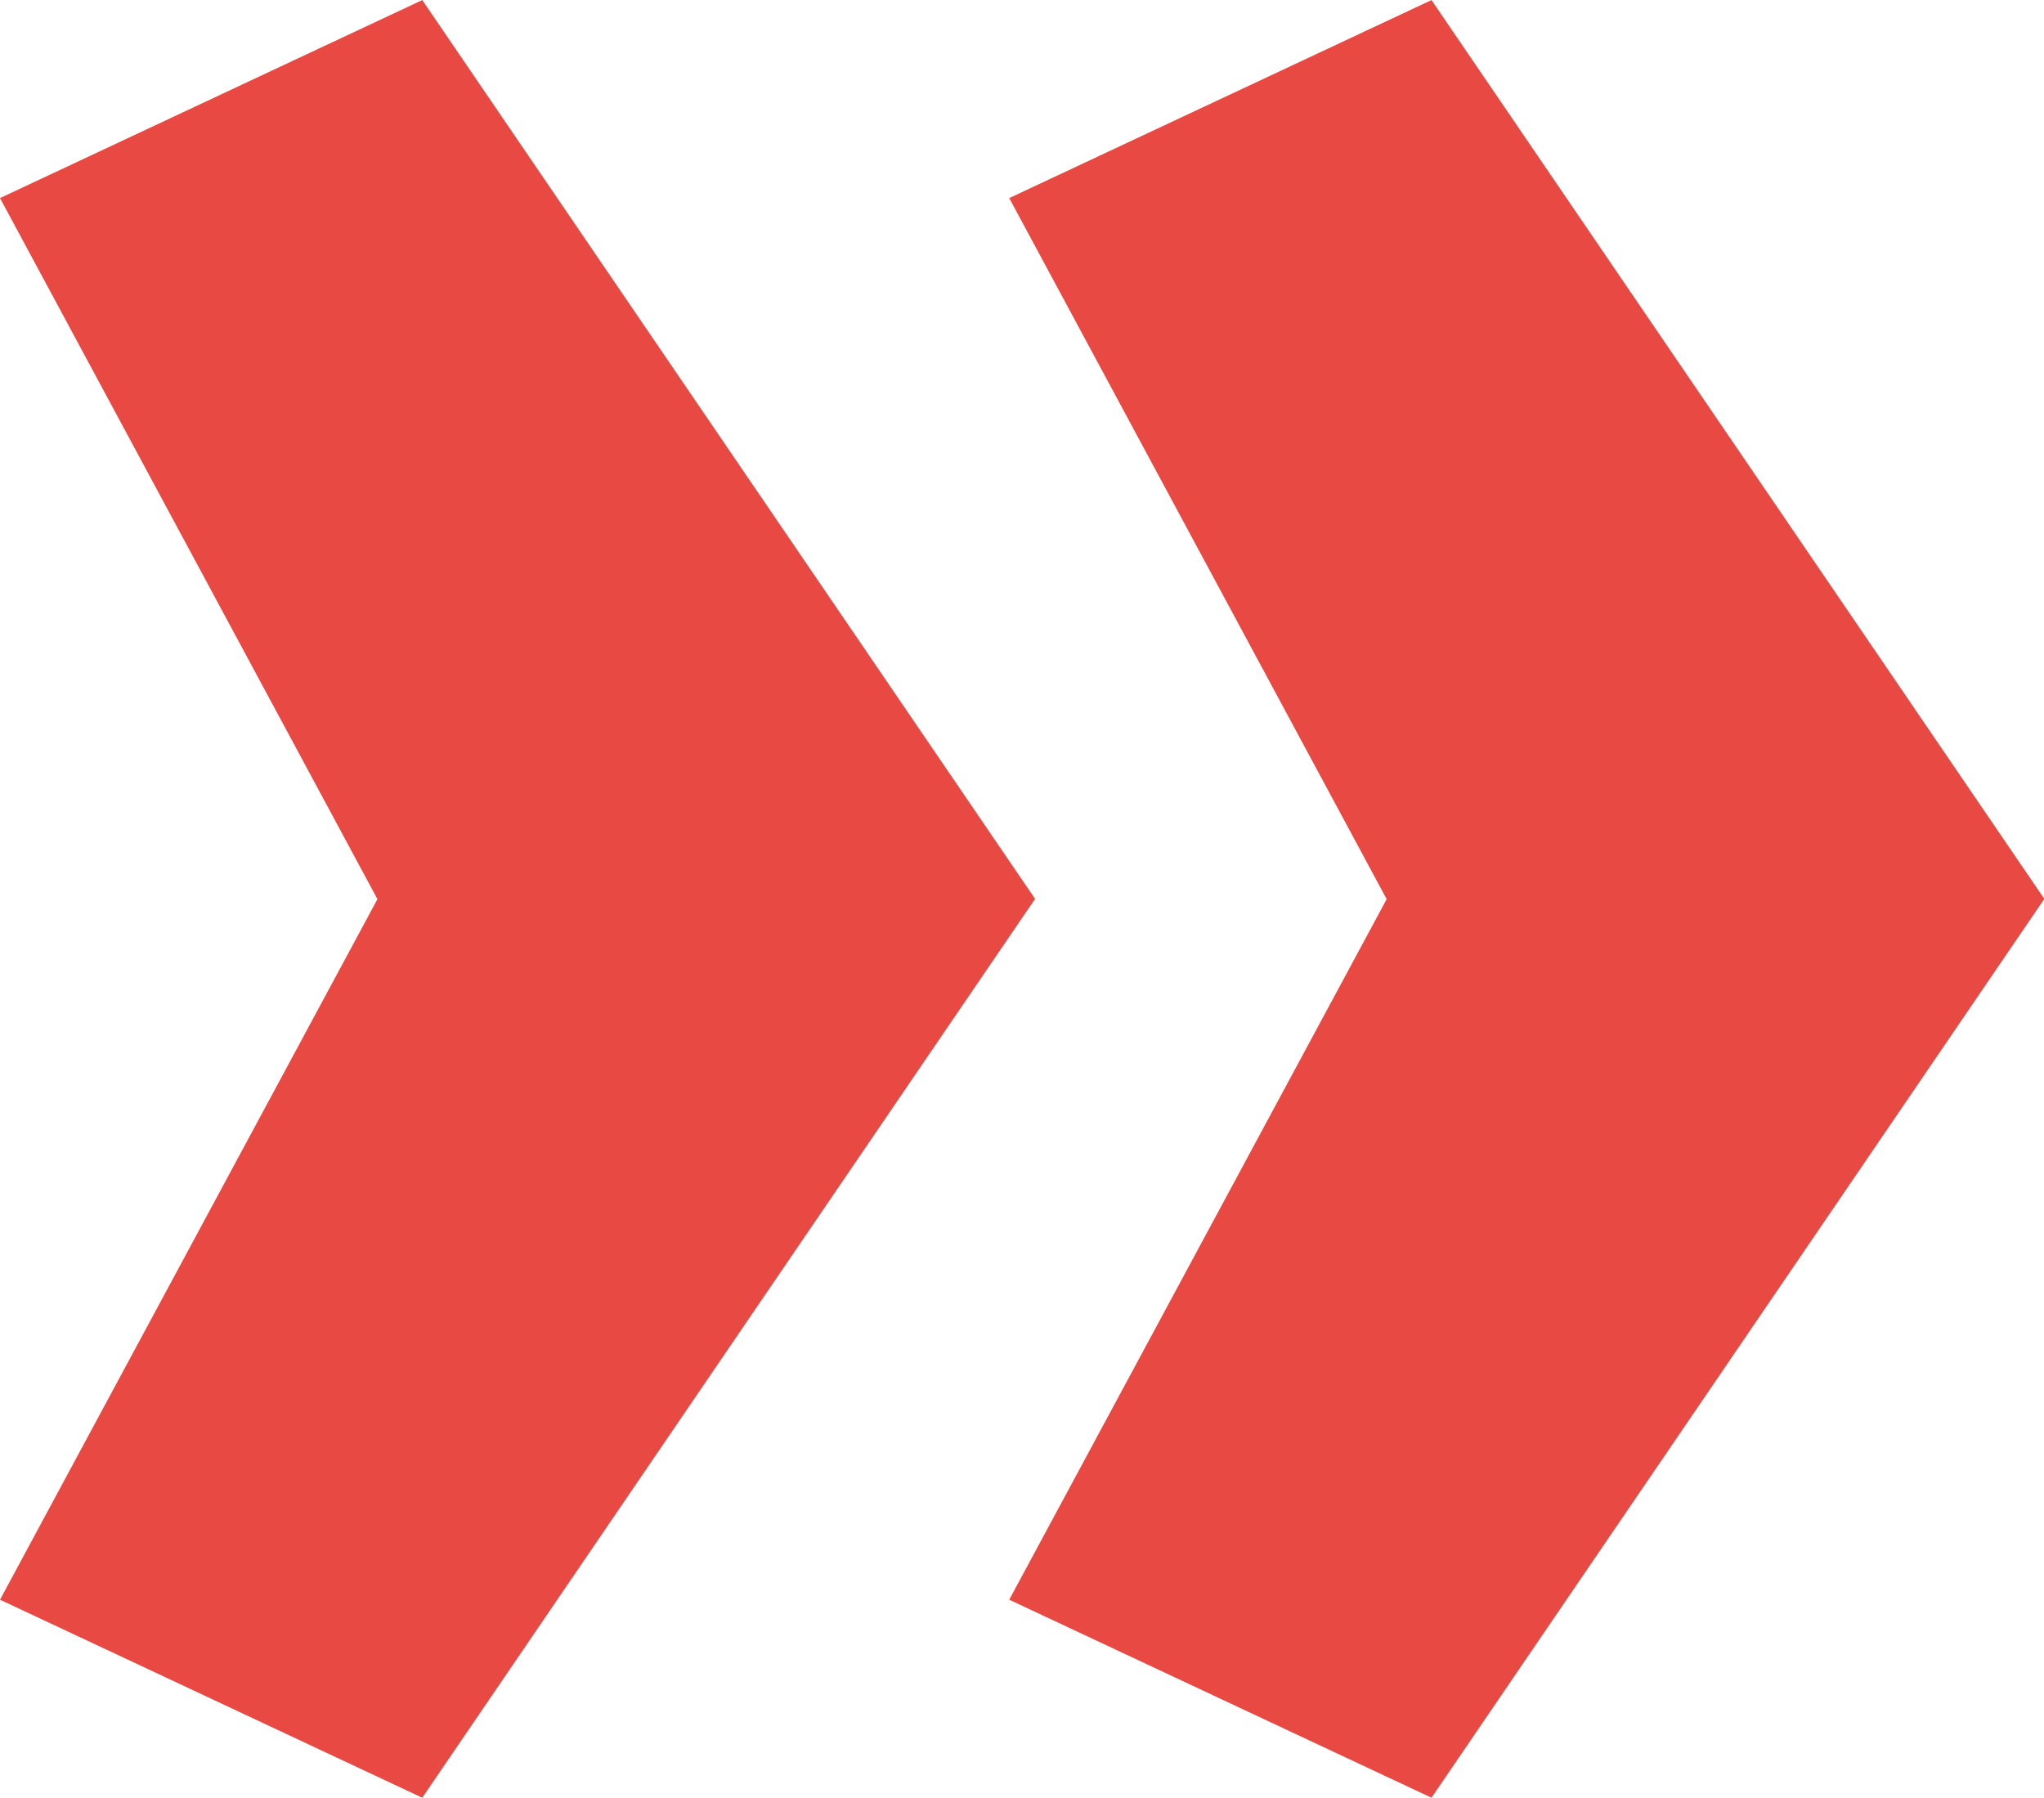 <svg xmlns="http://www.w3.org/2000/svg" width="32" height="28.142" viewBox="0 0 32 28.142"><path d="M220.1,105.676l6.611-3.1,9.594,14.071-9.594,14.071-6.611-3.1,5.909-10.967Zm15.8,0,6.611-3.1,9.594,14.071-9.594,14.071-6.611-3.1,5.909-10.967Z" transform="translate(-220.1 -102.575)" fill="#e94943"/></svg>
